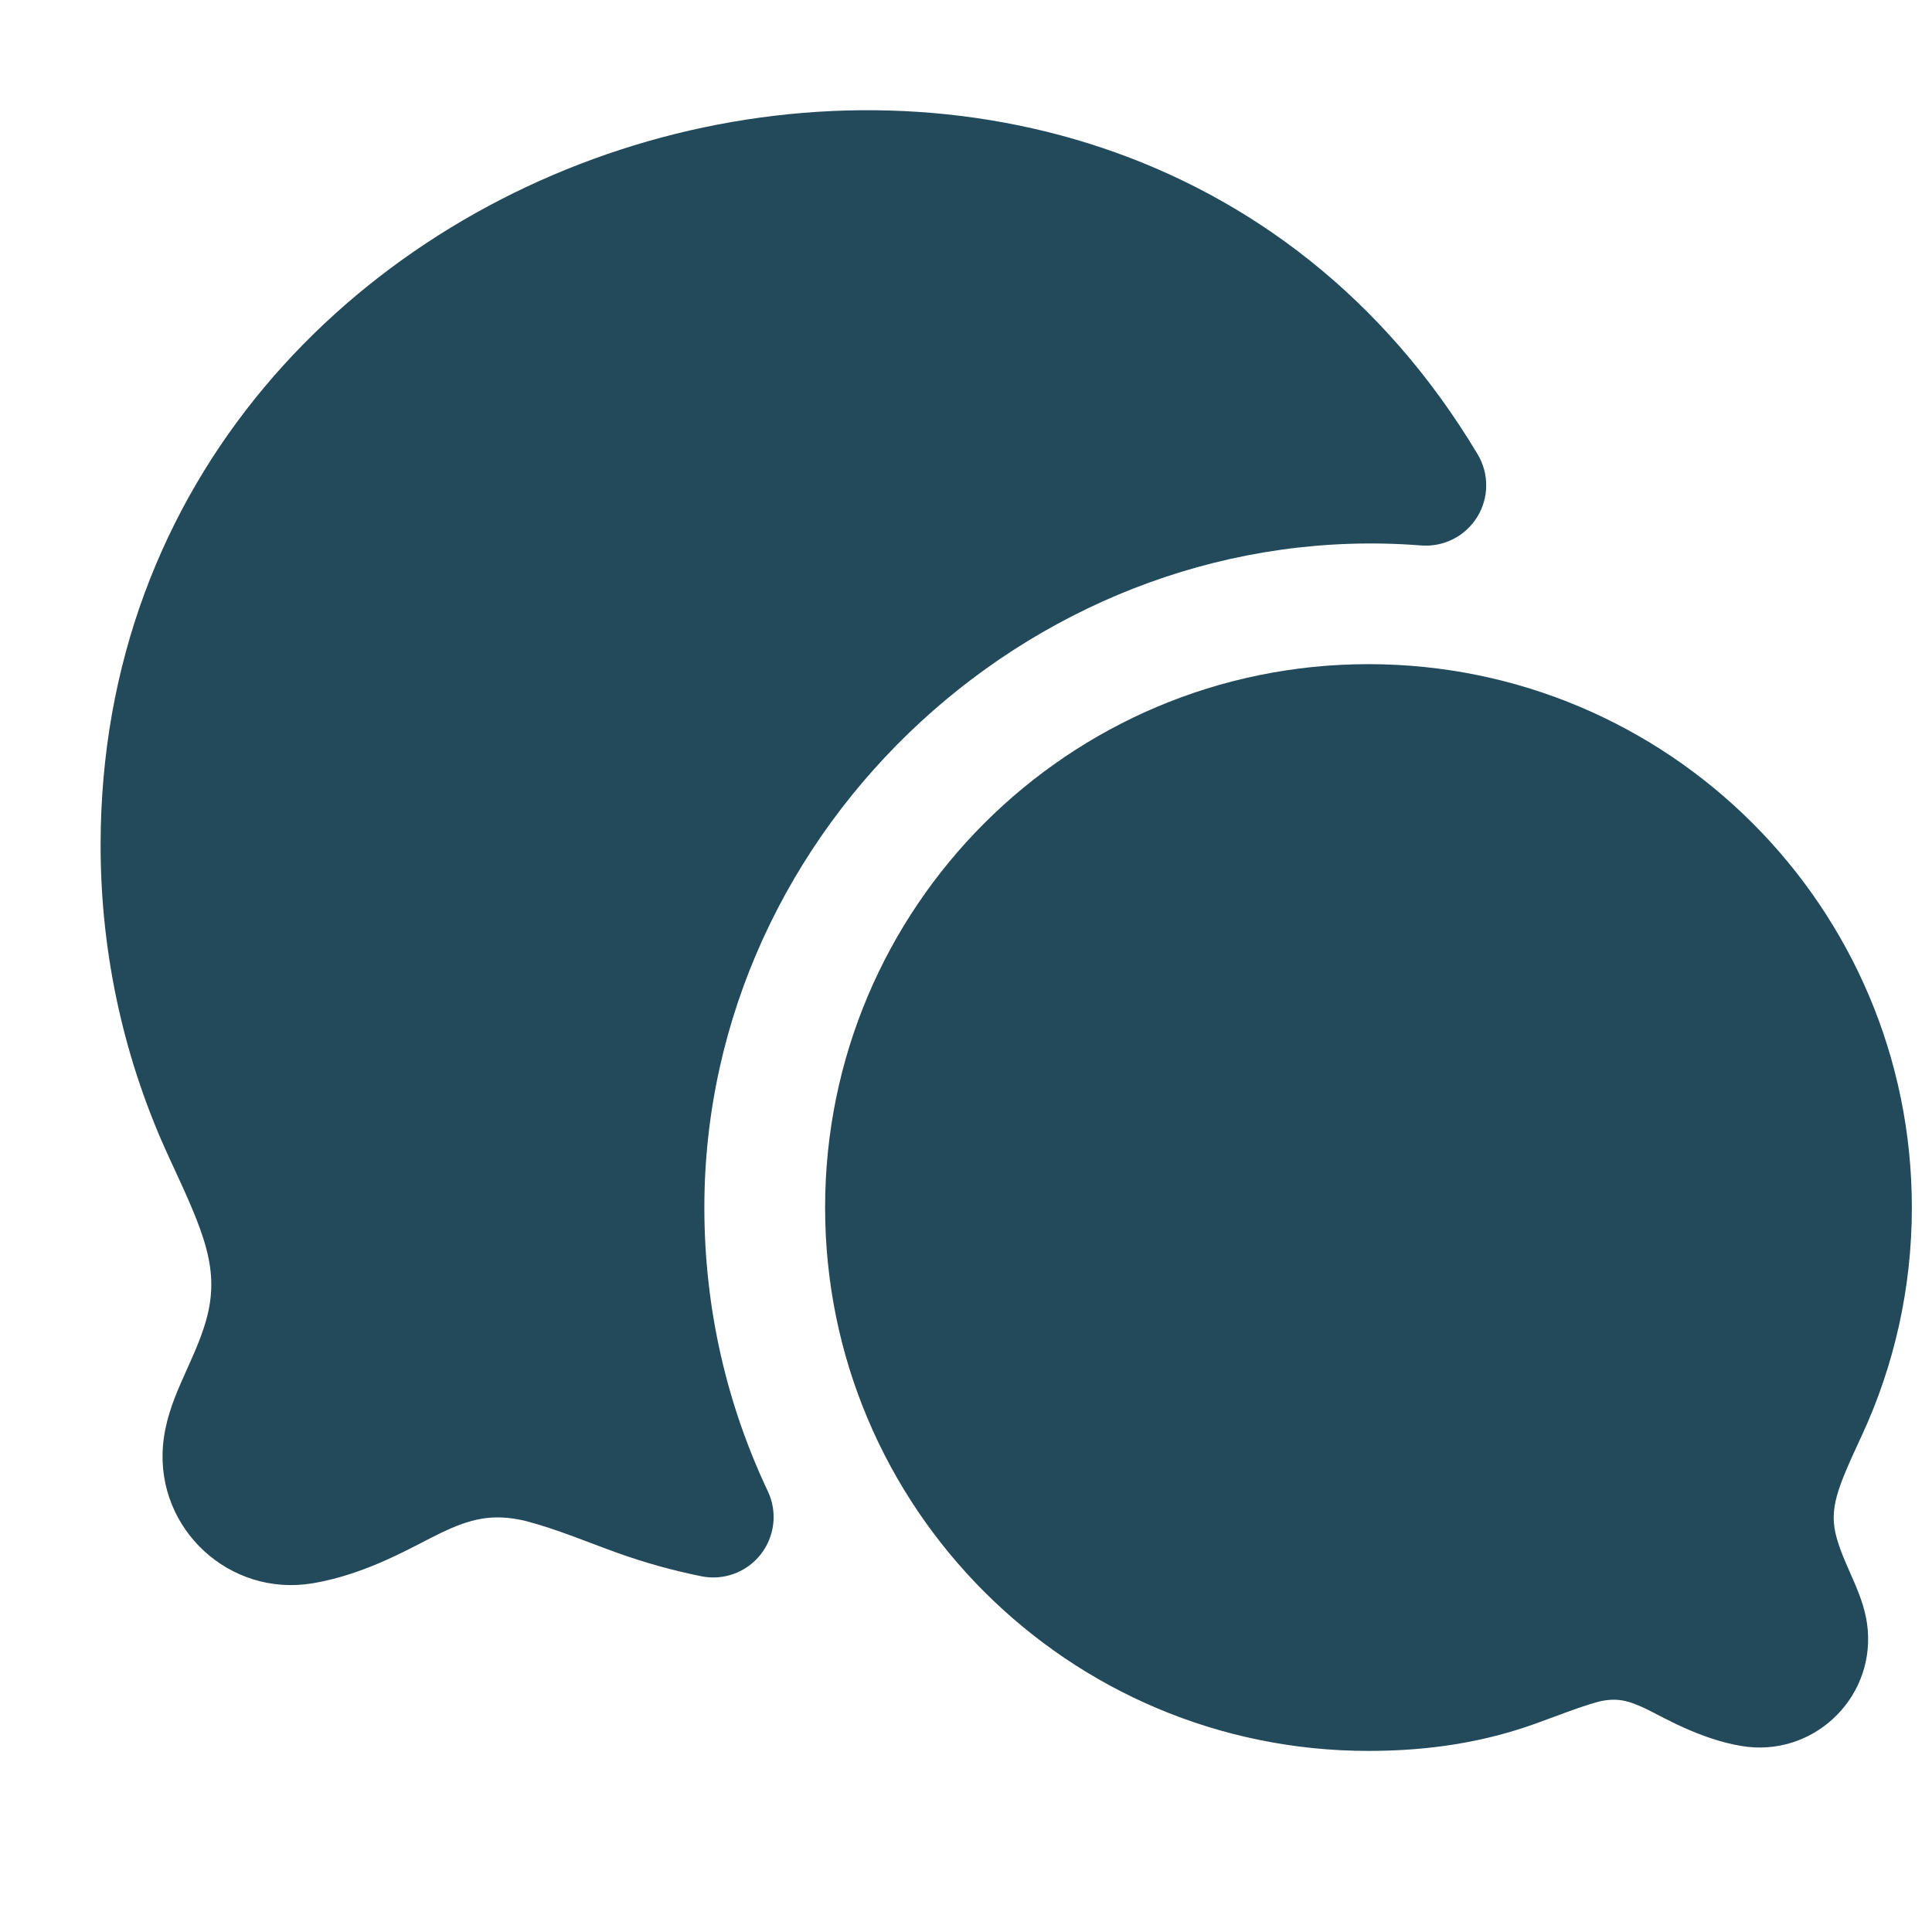 <?xml version="1.0" encoding="UTF-8"?>
<svg xmlns="http://www.w3.org/2000/svg" width="56" height="56" viewBox="0 0 56 56" fill="none">
  <path d="M18.781 4.094C27.315 1.649 37.37 4.035 42.83 13.168C43.166 13.73 43.161 14.432 42.816 14.988C42.471 15.544 41.844 15.862 41.192 15.81C30.187 14.949 20.416 23.931 20.416 35.001C20.416 37.947 21.076 40.733 22.256 43.225C22.539 43.824 22.46 44.531 22.051 45.053C21.643 45.575 20.974 45.821 20.325 45.688C19.492 45.519 18.691 45.295 17.913 45.017C17.027 44.7 16.137 44.32 15.224 44.083C14.248 43.853 13.606 44.04 12.793 44.426C12.023 44.792 10.677 45.624 9.058 45.893C6.66 46.293 4.525 44.329 4.724 41.905C4.835 40.558 5.609 39.542 5.968 38.293C6.401 36.788 5.899 35.705 4.926 33.605L4.906 33.561C3.628 30.804 2.916 27.733 2.916 24.501C2.916 13.897 10.253 6.537 18.781 4.094Z" fill="#224A5A"></path>
  <path d="M23.916 35.001C23.916 26.302 30.968 19.251 39.666 19.251C48.364 19.251 55.416 26.302 55.416 35.001C55.416 37.359 54.896 39.6 53.964 41.612C53.25 43.153 52.996 43.74 53.242 44.594C53.505 45.509 54.056 46.251 54.138 47.244C54.306 49.289 52.505 50.946 50.481 50.609C49.244 50.403 48.181 49.755 47.708 49.531C47.193 49.286 46.865 49.199 46.331 49.324C45.707 49.501 45.099 49.749 44.489 49.967C43.006 50.497 41.435 50.751 39.666 50.751C30.968 50.751 23.916 43.699 23.916 35.001Z" fill="#224A5A"></path>
</svg>

